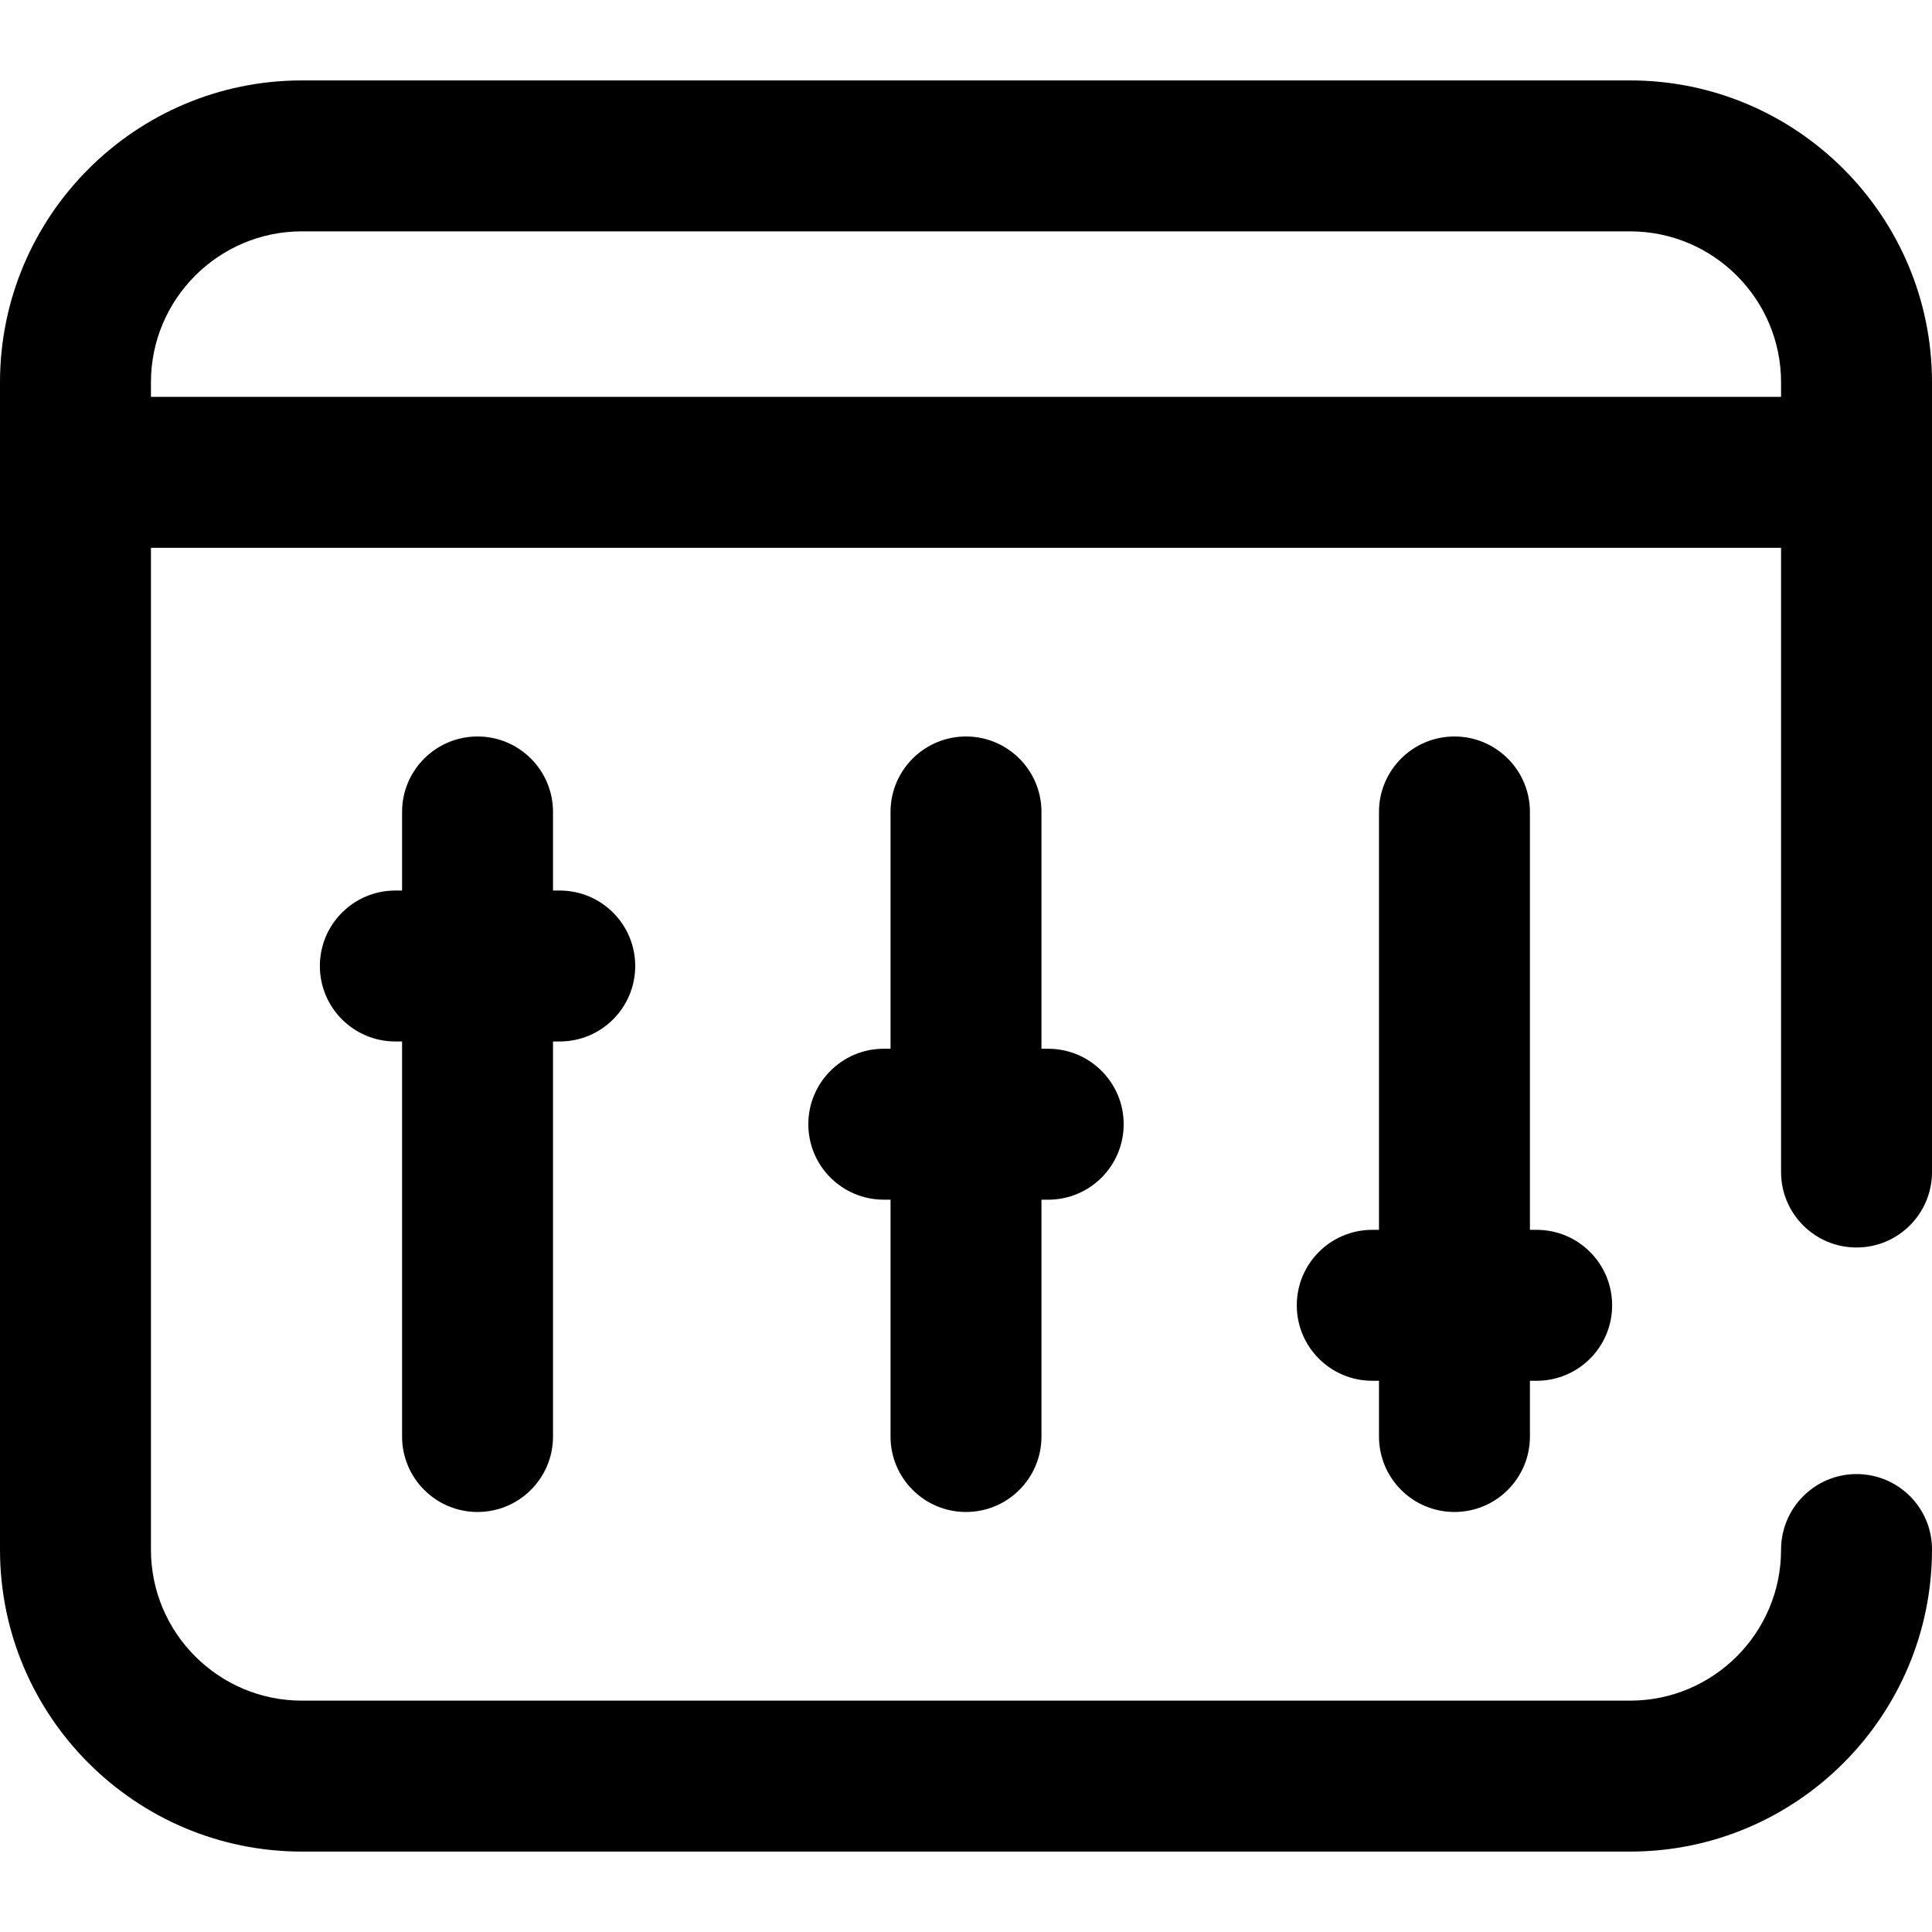 <svg xmlns="http://www.w3.org/2000/svg" width="80" height="80" viewBox="0 0 80 80" fill="none"><path d="M19.774 62.608C21.5 62.608 22.899 61.209 22.899 59.483V43.125H23.178C24.904 43.125 26.303 41.726 26.303 40C26.303 38.274 24.904 36.875 23.178 36.875H22.899V33.621C22.899 31.895 21.5 30.496 19.774 30.496C18.048 30.496 16.649 31.895 16.649 33.621V36.875H16.37C14.644 36.875 13.245 38.274 13.245 40C13.245 41.726 14.644 43.125 16.37 43.125H16.649V59.483C16.649 61.209 18.048 62.608 19.774 62.608Z" fill="black"></path><path d="M40 62.608C41.726 62.608 43.125 61.209 43.125 59.483V49.677H43.404C45.13 49.677 46.529 48.278 46.529 46.552C46.529 44.826 45.13 43.427 43.404 43.427H43.125V33.621C43.125 31.895 41.726 30.496 40 30.496C38.274 30.496 36.875 31.895 36.875 33.621V43.426H36.596C34.87 43.426 33.471 44.826 33.471 46.551C33.471 48.278 34.87 49.676 36.596 49.676H36.875V59.483C36.875 61.209 38.274 62.608 40 62.608Z" fill="black"></path><path d="M60.226 62.608C61.952 62.608 63.351 61.209 63.351 59.483V57.175H63.63C65.356 57.175 66.755 55.776 66.755 54.05C66.755 52.324 65.356 50.925 63.63 50.925H63.351V33.621C63.351 31.895 61.952 30.496 60.226 30.496C58.5 30.496 57.101 31.895 57.101 33.621V50.925H56.822C55.096 50.925 53.697 52.324 53.697 54.05C53.697 55.776 55.096 57.175 56.822 57.175H57.101V59.483C57.101 61.209 58.5 62.608 60.226 62.608Z" fill="black"></path><path d="M76.875 51.656C78.601 51.656 80 50.257 80 48.531V15.83C80 8.938 74.392 3.33 67.5 3.33H12.5C5.607 3.33 0 8.938 0 15.83V64.17C0 71.062 5.607 76.67 12.5 76.67H67.5C74.392 76.67 80 71.062 80 64.156C80 62.43 78.601 61.038 76.875 61.038C75.149 61.038 73.75 62.444 73.75 64.17C73.75 67.616 70.946 70.42 67.5 70.42H12.5C9.054 70.42 6.25 67.616 6.25 64.17V22.683H73.75V48.531C73.75 50.257 75.149 51.656 76.875 51.656ZM6.25 16.433V15.83C6.25 12.384 9.054 9.58 12.5 9.58H67.5C70.946 9.58 73.75 12.384 73.75 15.83V16.433H6.25Z" fill="black"></path></svg>